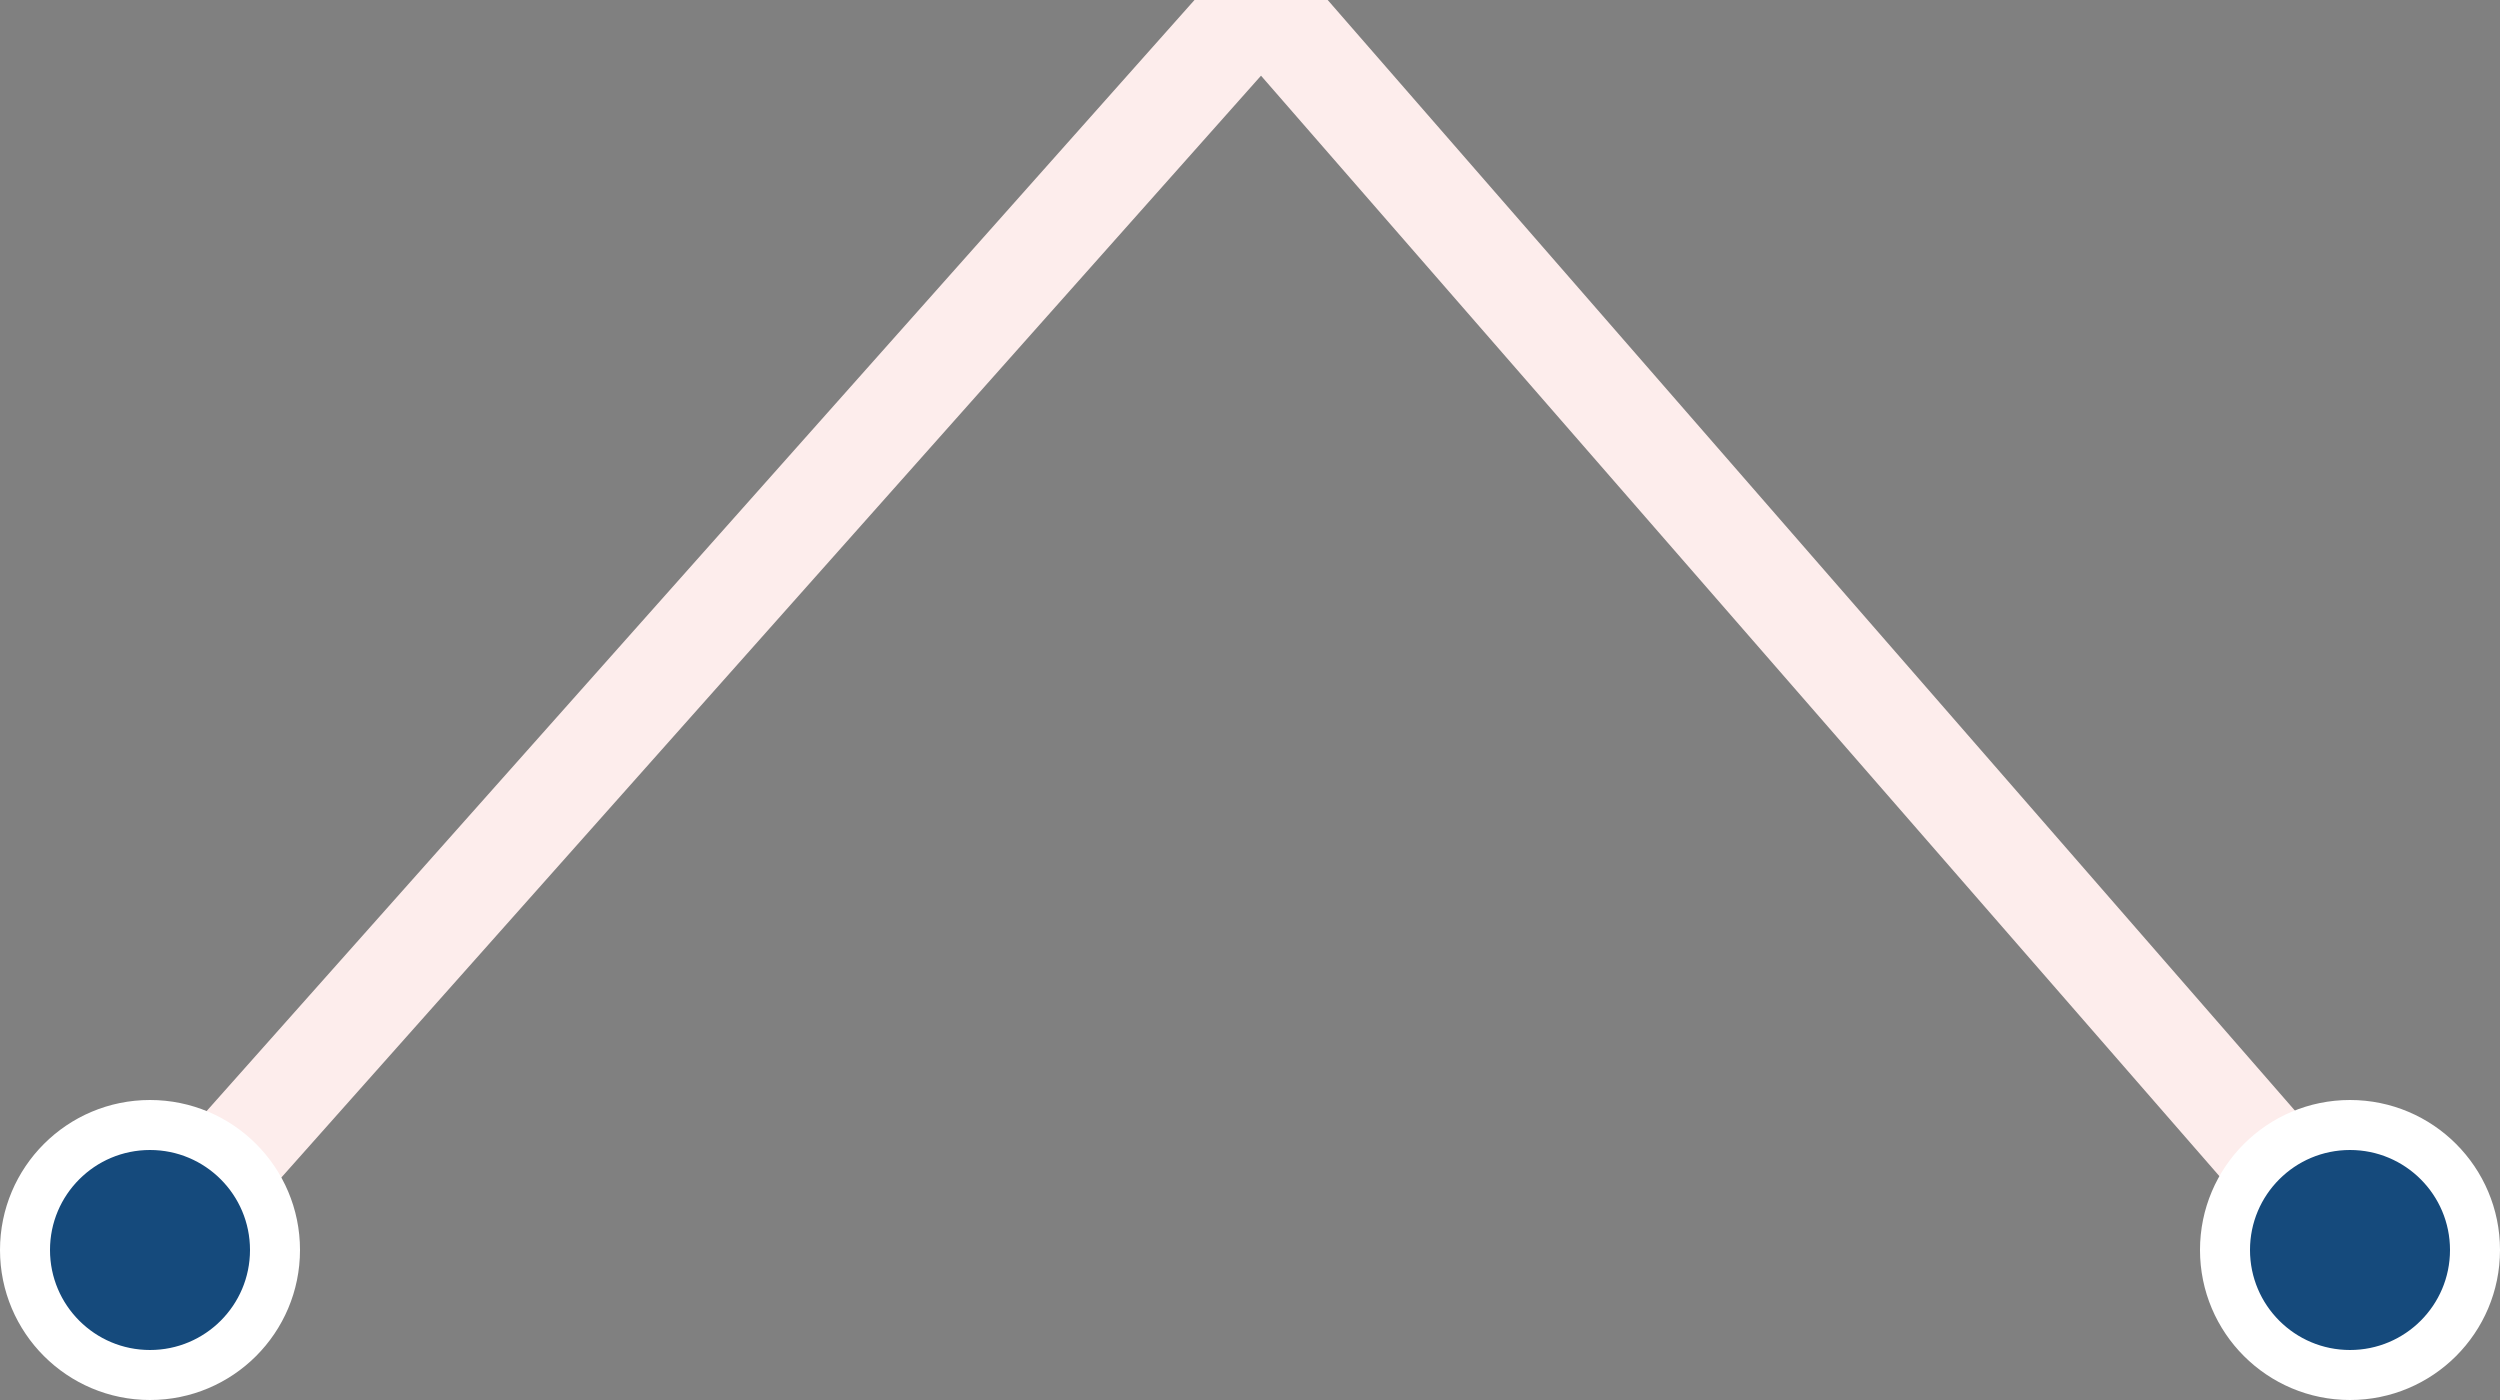 <svg width="50" height="28" fill="none" xmlns="http://www.w3.org/2000/svg"><rect width="100%" height="100%" fill="#808080" stroke="none"/><path d="M3 25 25.228 0 47 25" stroke="#FDEDEC" stroke-width="2"/><circle cx="47" cy="25" r="2.5" fill="#154a7c" stroke="#fff"/><circle cx="3" cy="25" r="2.5" fill="#154a7c" stroke="#fff"/></svg>